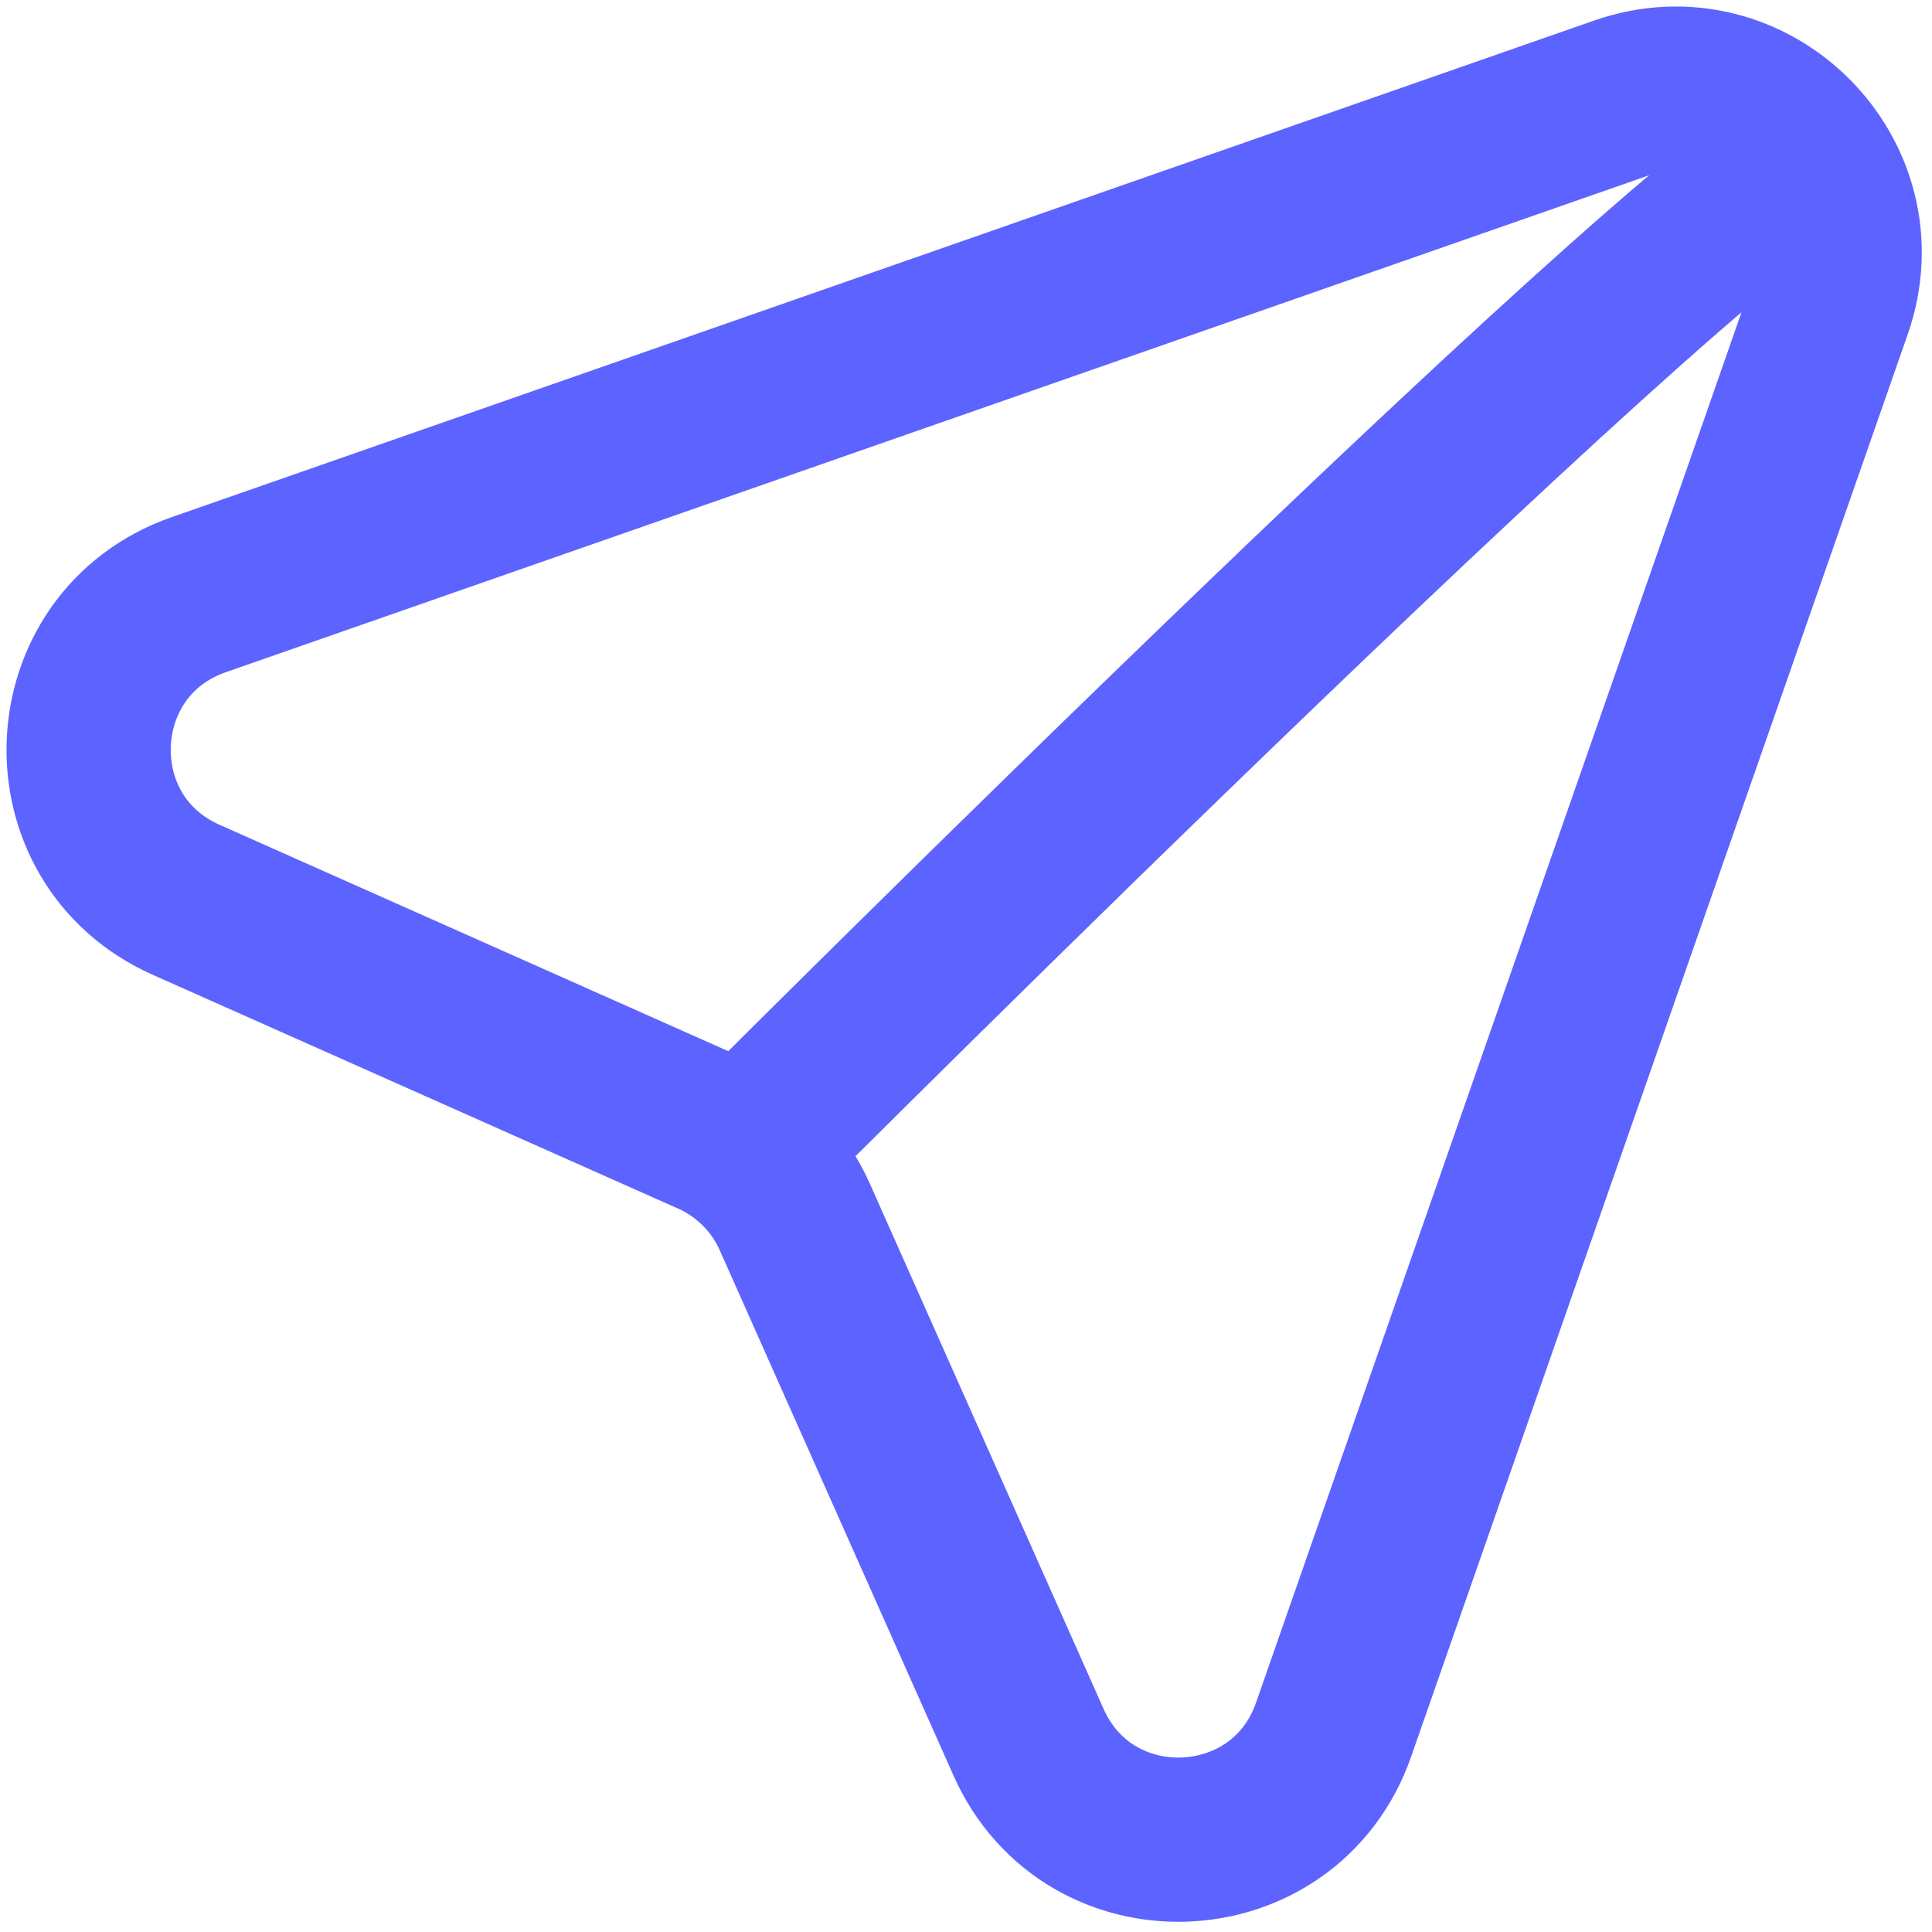 <svg width="109" height="109" viewBox="0 0 109 109" fill="none" xmlns="http://www.w3.org/2000/svg">
<path d="M103.101 8.47C98.469 8.47 42.877 64.062 42.877 64.062" stroke="#5D63FF" stroke-width="9.265" stroke-miterlimit="10"/>
<path d="M91.454 5.536C98.777 2.979 105.813 10.014 103.256 17.337L75.24 97.58C72.474 105.504 61.44 105.961 58.028 98.293L44.838 68.652C43.907 66.559 42.233 64.885 40.14 63.954L10.499 50.764C2.831 47.352 3.288 36.318 11.211 33.551L91.454 5.536Z" stroke="#5D63FF" stroke-width="9.265" stroke-miterlimit="10"/>
</svg>
